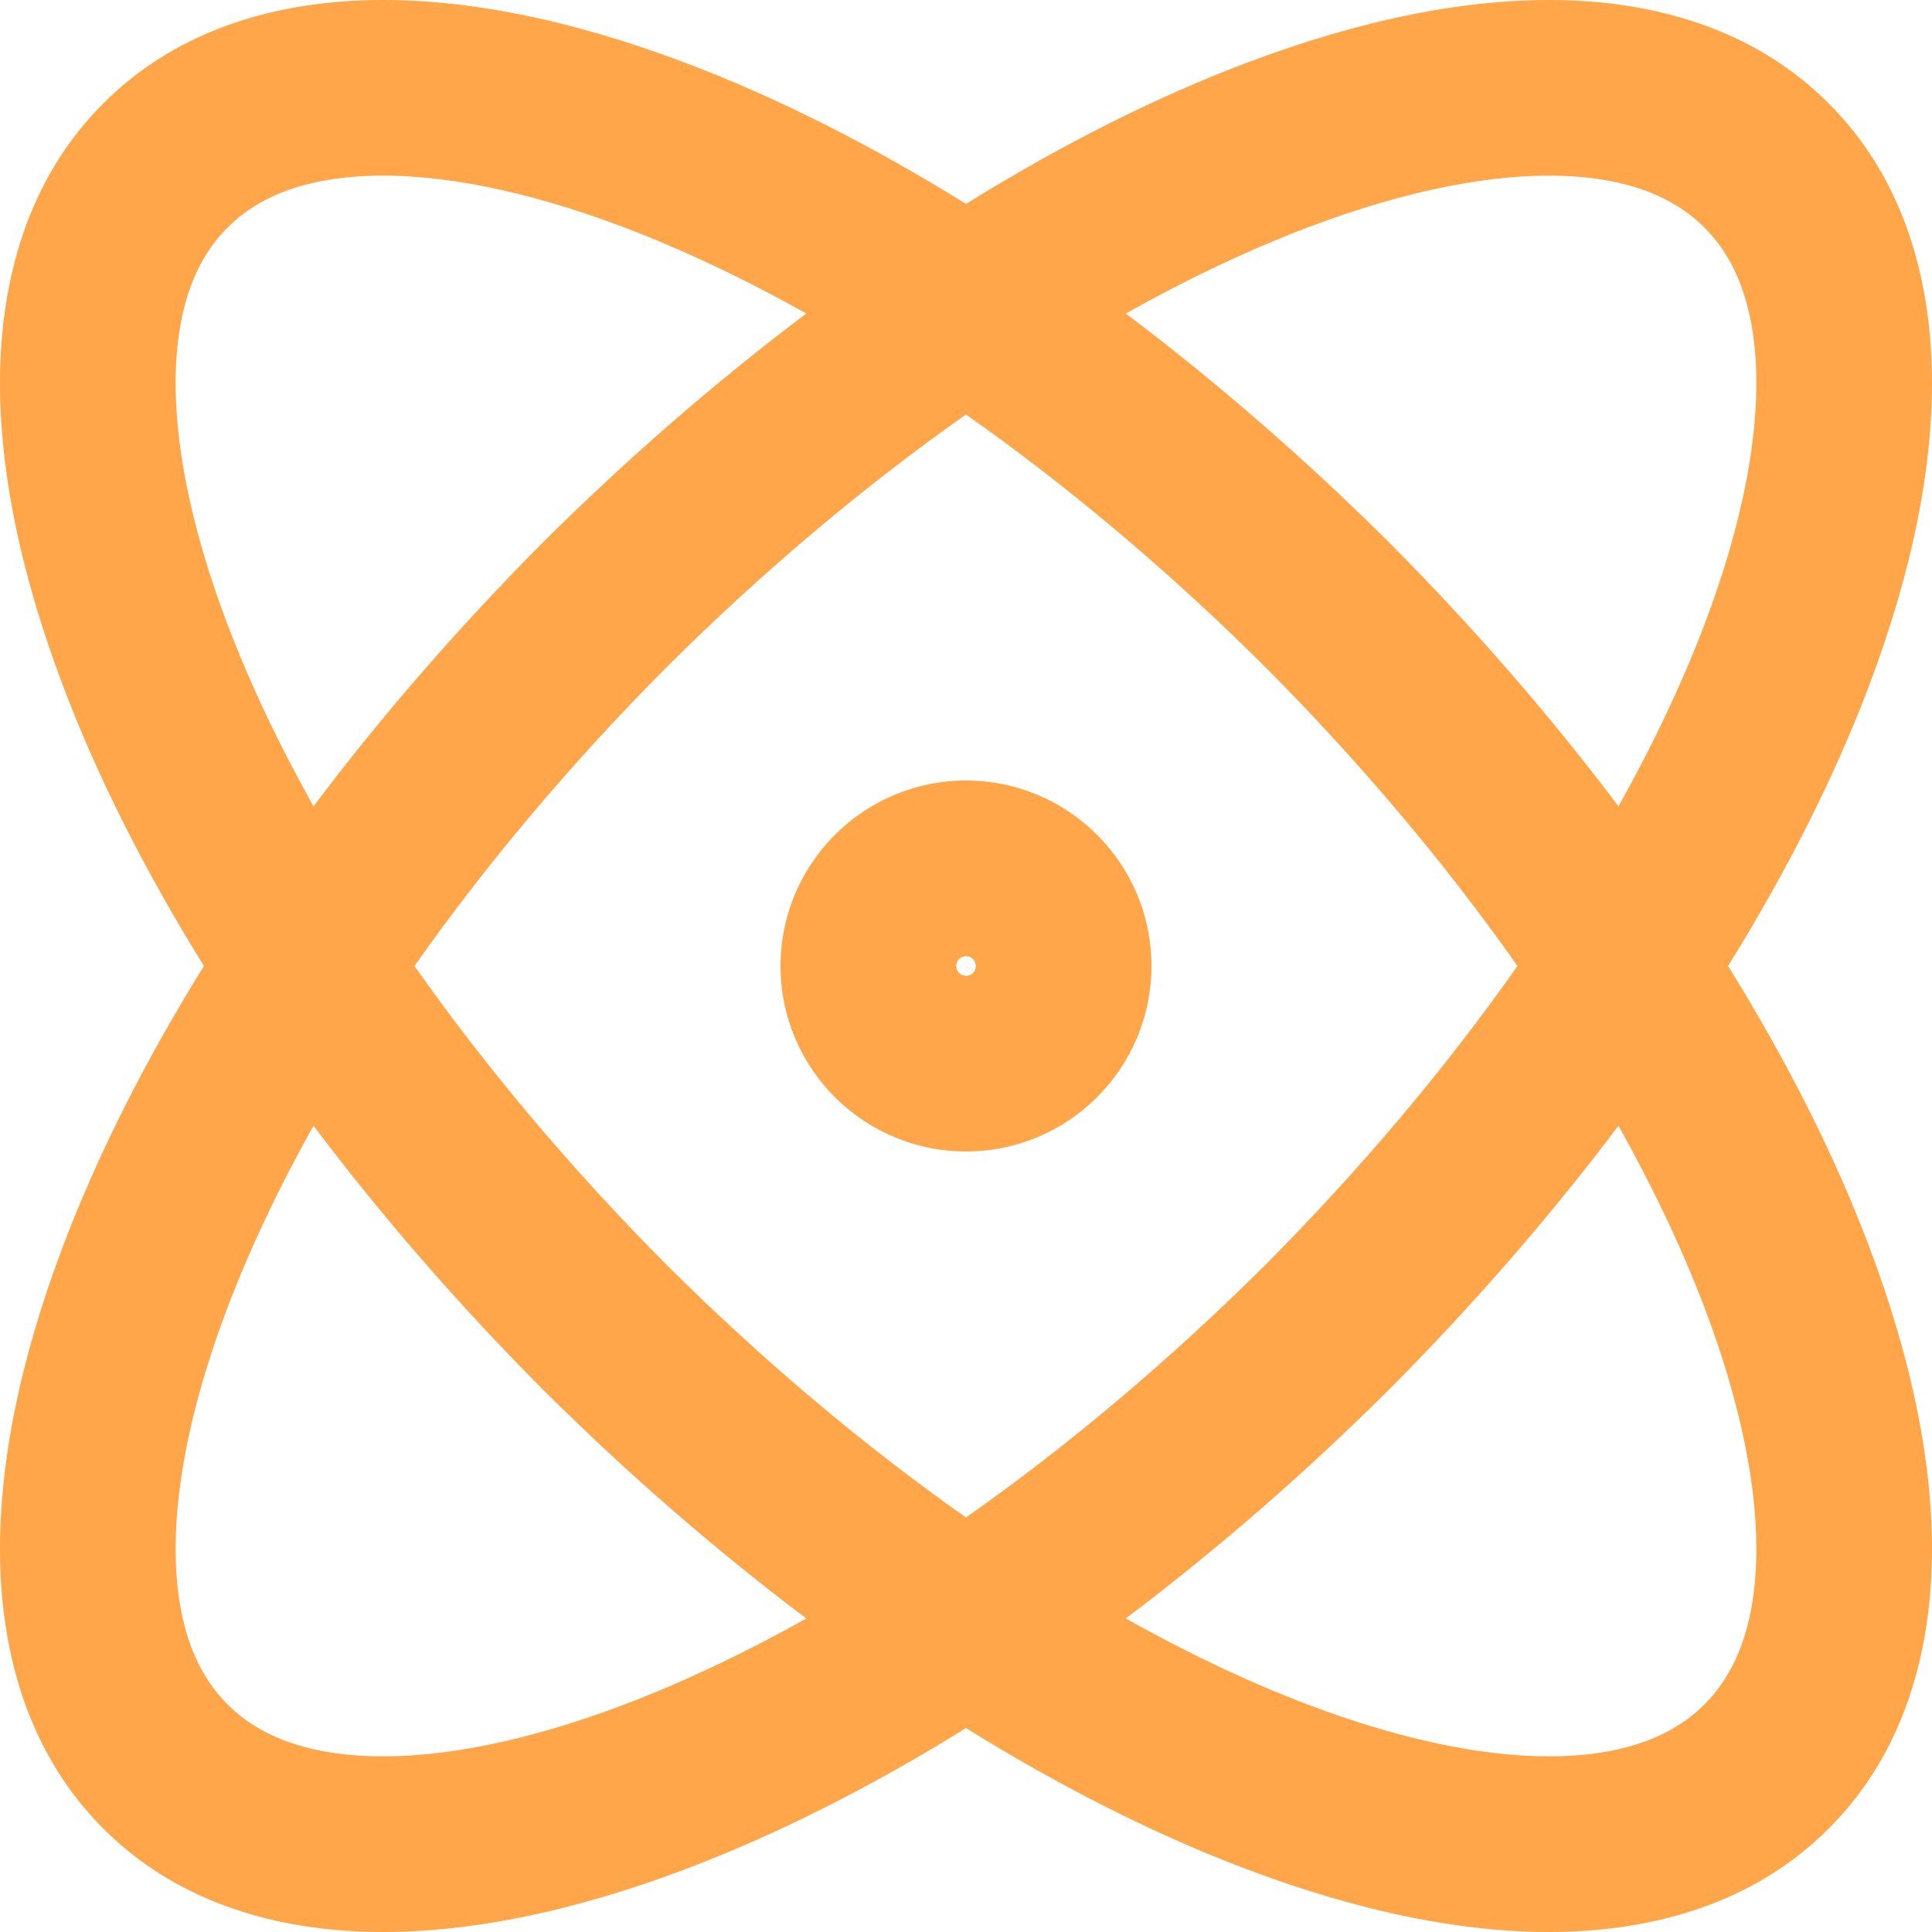 <svg width="22" height="22" viewBox="0 0 22 22" fill="none" xmlns="http://www.w3.org/2000/svg">
<path fill-rule="evenodd" clip-rule="evenodd" d="M12.819 3.57C13.835 4.335 14.845 5.209 15.819 6.178L15.822 6.181C16.791 7.155 17.665 8.165 18.43 9.182C18.833 8.462 19.162 7.763 19.414 7.098C19.837 5.98 20.022 5.005 19.998 4.225C19.974 3.452 19.749 2.93 19.41 2.593L19.407 2.59C19.07 2.251 18.548 2.026 17.775 2.002C16.995 1.978 16.02 2.163 14.902 2.586C14.237 2.838 13.538 3.167 12.819 3.57ZM11 2.322C12.089 1.646 13.166 1.104 14.194 0.716C15.47 0.233 16.715 -0.032 17.838 0.003C18.968 0.039 20.031 0.383 20.823 1.177C21.617 1.969 21.961 3.032 21.997 4.162C22.032 5.285 21.767 6.53 21.284 7.806C20.896 8.834 20.354 9.911 19.678 11C20.354 12.089 20.896 13.166 21.284 14.194C21.767 15.47 22.032 16.715 21.997 17.838C21.961 18.968 21.617 20.031 20.823 20.823C20.031 21.617 18.968 21.961 17.838 21.997C16.715 22.032 15.47 21.767 14.194 21.284C13.166 20.896 12.089 20.354 11 19.678C9.911 20.354 8.834 20.896 7.806 21.284C6.53 21.767 5.285 22.032 4.162 21.997C3.032 21.961 1.968 21.617 1.177 20.823C0.383 20.031 0.039 18.967 0.003 17.838C-0.032 16.715 0.233 15.47 0.716 14.194C1.104 13.166 1.646 12.089 2.322 11C1.646 9.911 1.104 8.834 0.716 7.806C0.233 6.53 -0.032 5.285 0.003 4.162C0.039 3.032 0.383 1.969 1.177 1.177C1.969 0.383 3.032 0.039 4.162 0.003C5.285 -0.032 6.53 0.233 7.806 0.716C8.834 1.104 9.911 1.646 11 2.322ZM3.57 9.182C3.167 8.462 2.838 7.763 2.586 7.098C2.163 5.98 1.978 5.005 2.002 4.225C2.026 3.452 2.251 2.93 2.59 2.593L2.59 2.593L2.593 2.59C2.93 2.251 3.452 2.026 4.225 2.002C5.005 1.978 5.98 2.163 7.098 2.586C7.763 2.838 8.462 3.167 9.182 3.57C8.165 4.335 7.155 5.209 6.181 6.178L6.178 6.181C5.209 7.155 4.335 8.165 3.57 9.182ZM3.57 12.819C3.167 13.538 2.838 14.237 2.586 14.902C2.163 16.02 1.978 16.995 2.002 17.775C2.026 18.548 2.251 19.07 2.59 19.407L2.593 19.41C2.93 19.749 3.452 19.974 4.225 19.998C5.005 20.022 5.98 19.837 7.098 19.414C7.763 19.162 8.462 18.833 9.182 18.43C8.165 17.665 7.155 16.791 6.181 15.822L6.178 15.819C5.209 14.845 4.335 13.835 3.57 12.819ZM12.819 18.43C13.538 18.833 14.237 19.162 14.902 19.414C16.02 19.837 16.995 20.022 17.775 19.998C18.548 19.974 19.07 19.749 19.407 19.41L19.41 19.407C19.749 19.07 19.974 18.548 19.998 17.775C20.022 16.995 19.837 16.02 19.414 14.902C19.162 14.237 18.833 13.538 18.43 12.819C17.665 13.835 16.791 14.845 15.822 15.819L15.819 15.822C14.845 16.791 13.835 17.665 12.819 18.43ZM17.28 11C16.48 9.863 15.517 8.71 14.406 7.594C13.29 6.483 12.137 5.52 11 4.72C9.863 5.52 8.71 6.483 7.594 7.594C6.483 8.71 5.52 9.863 4.72 11C5.52 12.137 6.483 13.29 7.594 14.406C8.71 15.517 9.863 16.48 11 17.28C12.137 16.48 13.29 15.517 14.406 14.406C15.517 13.29 16.48 12.137 17.28 11ZM11 10.888C10.938 10.888 10.889 10.938 10.889 11C10.889 11.062 10.938 11.112 11 11.112C11.062 11.112 11.112 11.062 11.112 11C11.112 10.938 11.062 10.888 11 10.888ZM8.888 11C8.888 9.834 9.834 8.888 11 8.888C12.166 8.888 13.112 9.834 13.112 11C13.112 12.166 12.166 13.112 11 13.112C9.834 13.112 8.888 12.166 8.888 11Z" fill="#FFA64A"/>
</svg>
